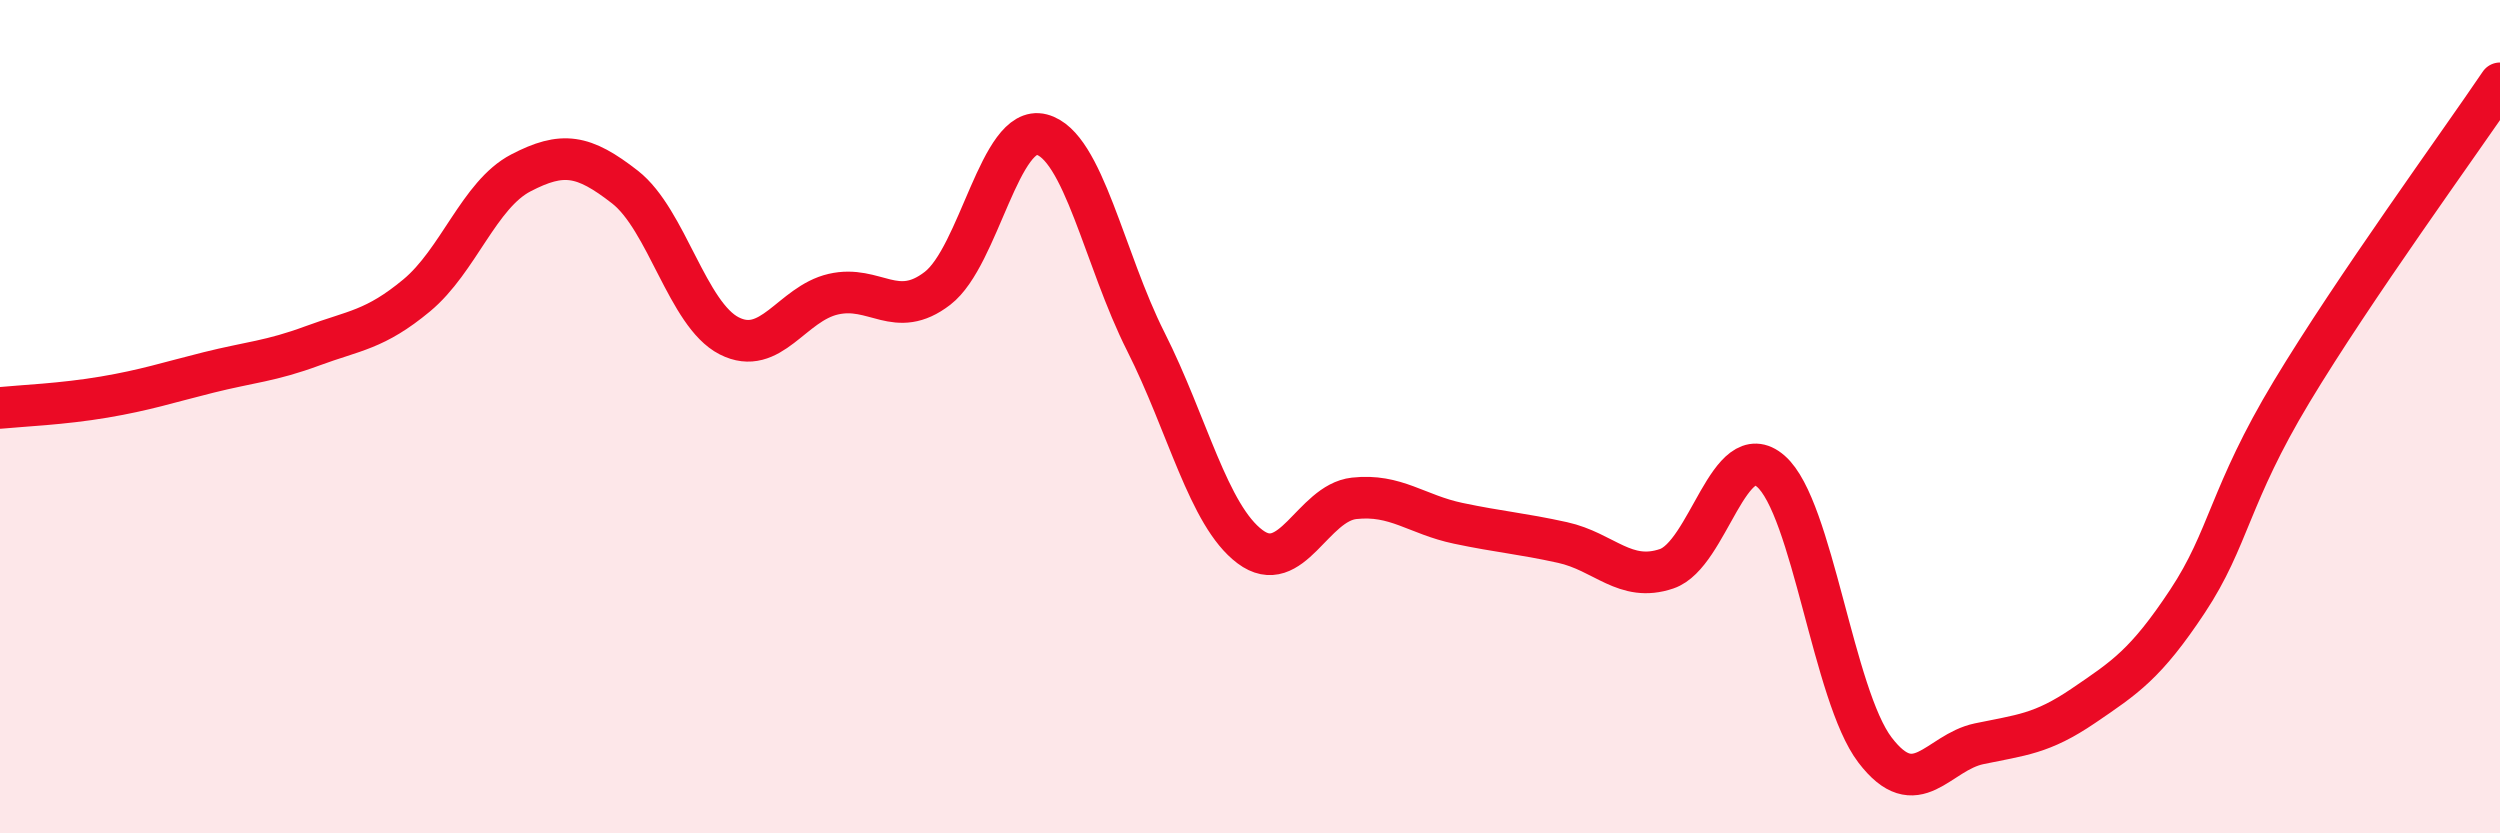 
    <svg width="60" height="20" viewBox="0 0 60 20" xmlns="http://www.w3.org/2000/svg">
      <path
        d="M 0,9.79 C 0.5,9.74 1.5,9.7 2.5,9.53 C 3.5,9.36 4,9.19 5,8.94 C 6,8.69 6.5,8.67 7.5,8.3 C 8.5,7.93 9,7.92 10,7.09 C 11,6.26 11.5,4.67 12.5,4.15 C 13.5,3.63 14,3.71 15,4.49 C 16,5.27 16.5,7.55 17.5,8.06 C 18.5,8.57 19,7.29 20,7.06 C 21,6.83 21.5,7.69 22.5,6.92 C 23.5,6.15 24,2.97 25,3.23 C 26,3.49 26.5,6.22 27.5,8.2 C 28.5,10.18 29,12.37 30,13.12 C 31,13.87 31.5,12.07 32.5,11.96 C 33.5,11.85 34,12.35 35,12.56 C 36,12.77 36.5,12.8 37.5,13.02 C 38.5,13.24 39,13.99 40,13.65 C 41,13.31 41.5,10.44 42.5,11.31 C 43.5,12.18 44,16.69 45,18 C 46,19.31 46.5,18.06 47.5,17.85 C 48.5,17.64 49,17.62 50,16.94 C 51,16.26 51.5,15.94 52.5,14.43 C 53.5,12.92 53.5,11.89 55,9.4 C 56.5,6.91 59,3.48 60,2L60 20L0 20Z"
        fill="#EB0A25"
        opacity="0.1"
        stroke-linecap="round"
        stroke-linejoin="round"
      />
      <path
        d="M 0,9.79 C 0.5,9.74 1.5,9.7 2.5,9.53 C 3.5,9.36 4,9.19 5,8.94 C 6,8.69 6.5,8.67 7.5,8.3 C 8.5,7.93 9,7.92 10,7.09 C 11,6.26 11.5,4.67 12.5,4.15 C 13.5,3.63 14,3.71 15,4.49 C 16,5.27 16.5,7.55 17.5,8.06 C 18.5,8.57 19,7.29 20,7.06 C 21,6.83 21.5,7.69 22.5,6.92 C 23.5,6.15 24,2.97 25,3.23 C 26,3.49 26.5,6.22 27.5,8.2 C 28.5,10.18 29,12.37 30,13.12 C 31,13.87 31.5,12.07 32.5,11.96 C 33.5,11.85 34,12.35 35,12.56 C 36,12.77 36.5,12.8 37.5,13.02 C 38.5,13.24 39,13.99 40,13.65 C 41,13.31 41.5,10.44 42.5,11.31 C 43.5,12.18 44,16.69 45,18 C 46,19.31 46.5,18.06 47.5,17.85 C 48.5,17.64 49,17.62 50,16.94 C 51,16.26 51.5,15.94 52.5,14.43 C 53.5,12.92 53.5,11.89 55,9.4 C 56.5,6.91 59,3.48 60,2"
        stroke="#EB0A25"
        stroke-width="1"
        fill="none"
        stroke-linecap="round"
        stroke-linejoin="round"
      />
    </svg>
  